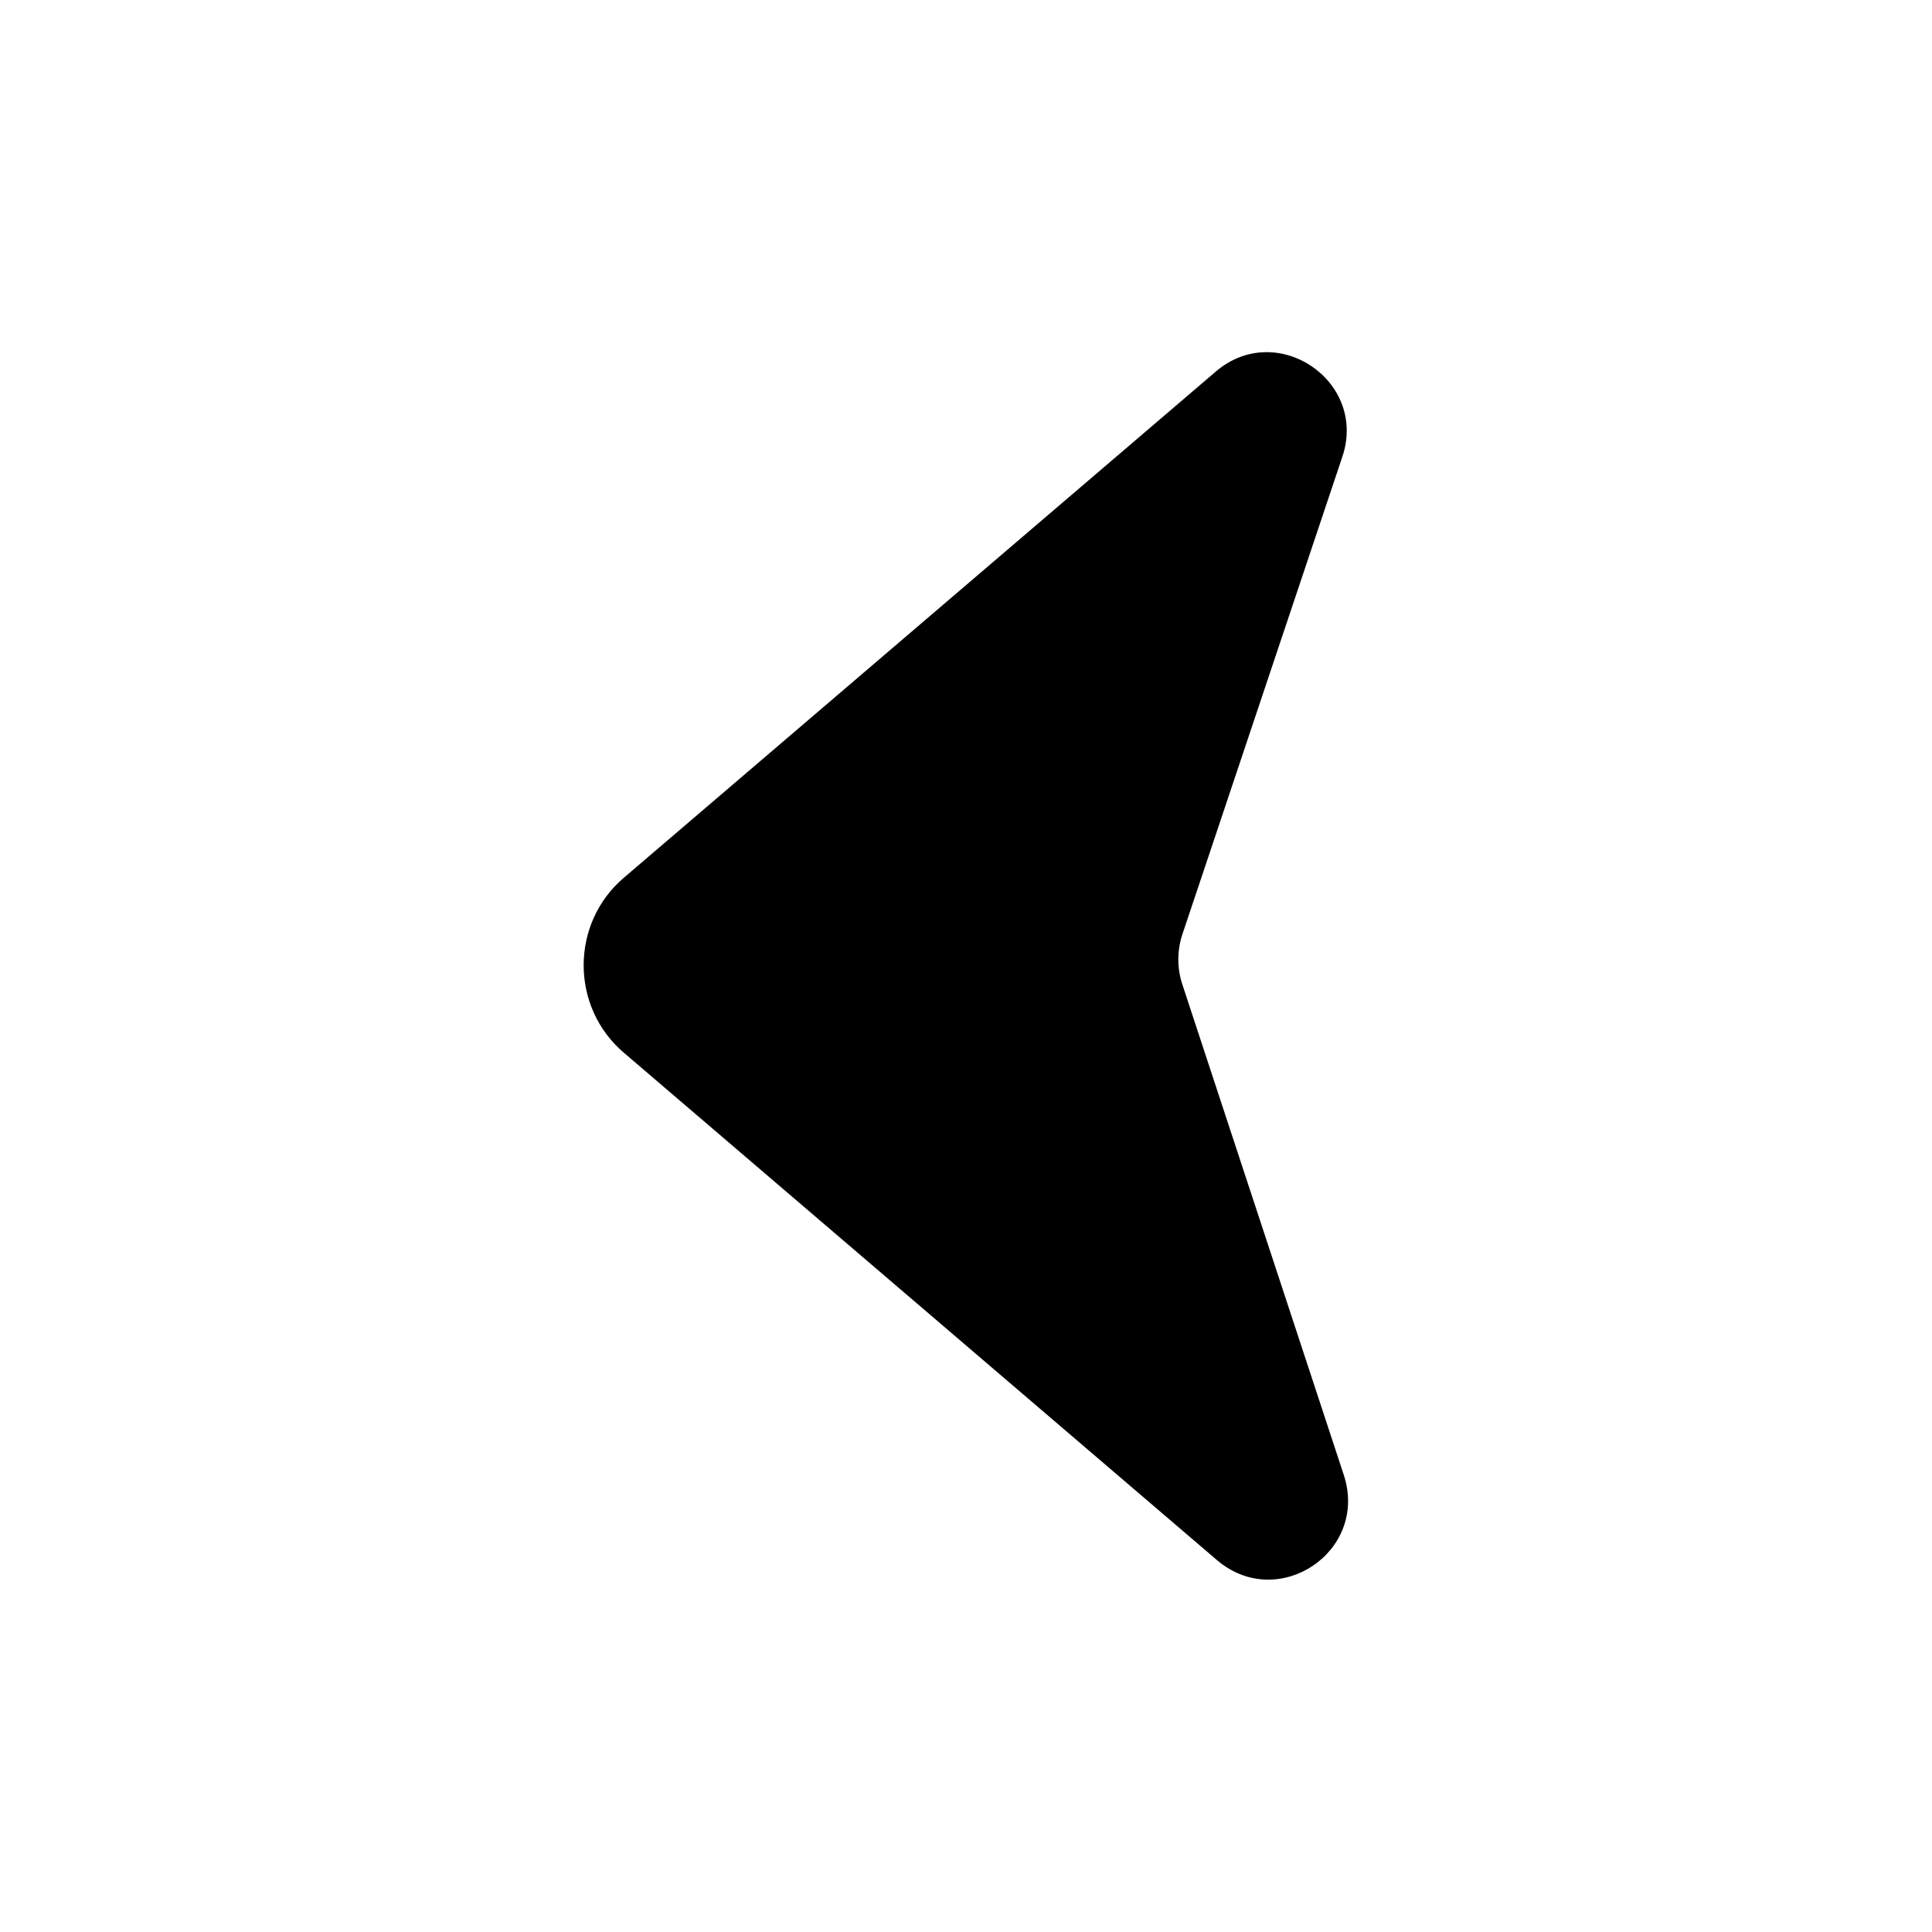 <?xml version="1.0" encoding="UTF-8"?>
<svg xmlns="http://www.w3.org/2000/svg" version="1.1" viewBox="0 0 250 250">
  <!-- Generator: Adobe Illustrator 28.7.3, SVG Export Plug-In . SVG Version: 1.2.0 Build 164)  -->
  <g>
    <g id="Capa_1">
      <g id="Capa_1-2" data-name="Capa_1">
        <g id="Capa_1-2">
          <path d="M80.7,113.6l76.6-65.5c7.9-6.8,19.7,1.2,16.4,11l-20.7,61.8c-.7,2.1-.7,4.4,0,6.5l20.9,63.5c3.2,9.9-8.5,17.7-16.4,11l-76.8-65.7c-6.9-5.9-6.9-16.7,0-22.6Z"/>
        </g>
      </g>
    </g>
  </g>
</svg>